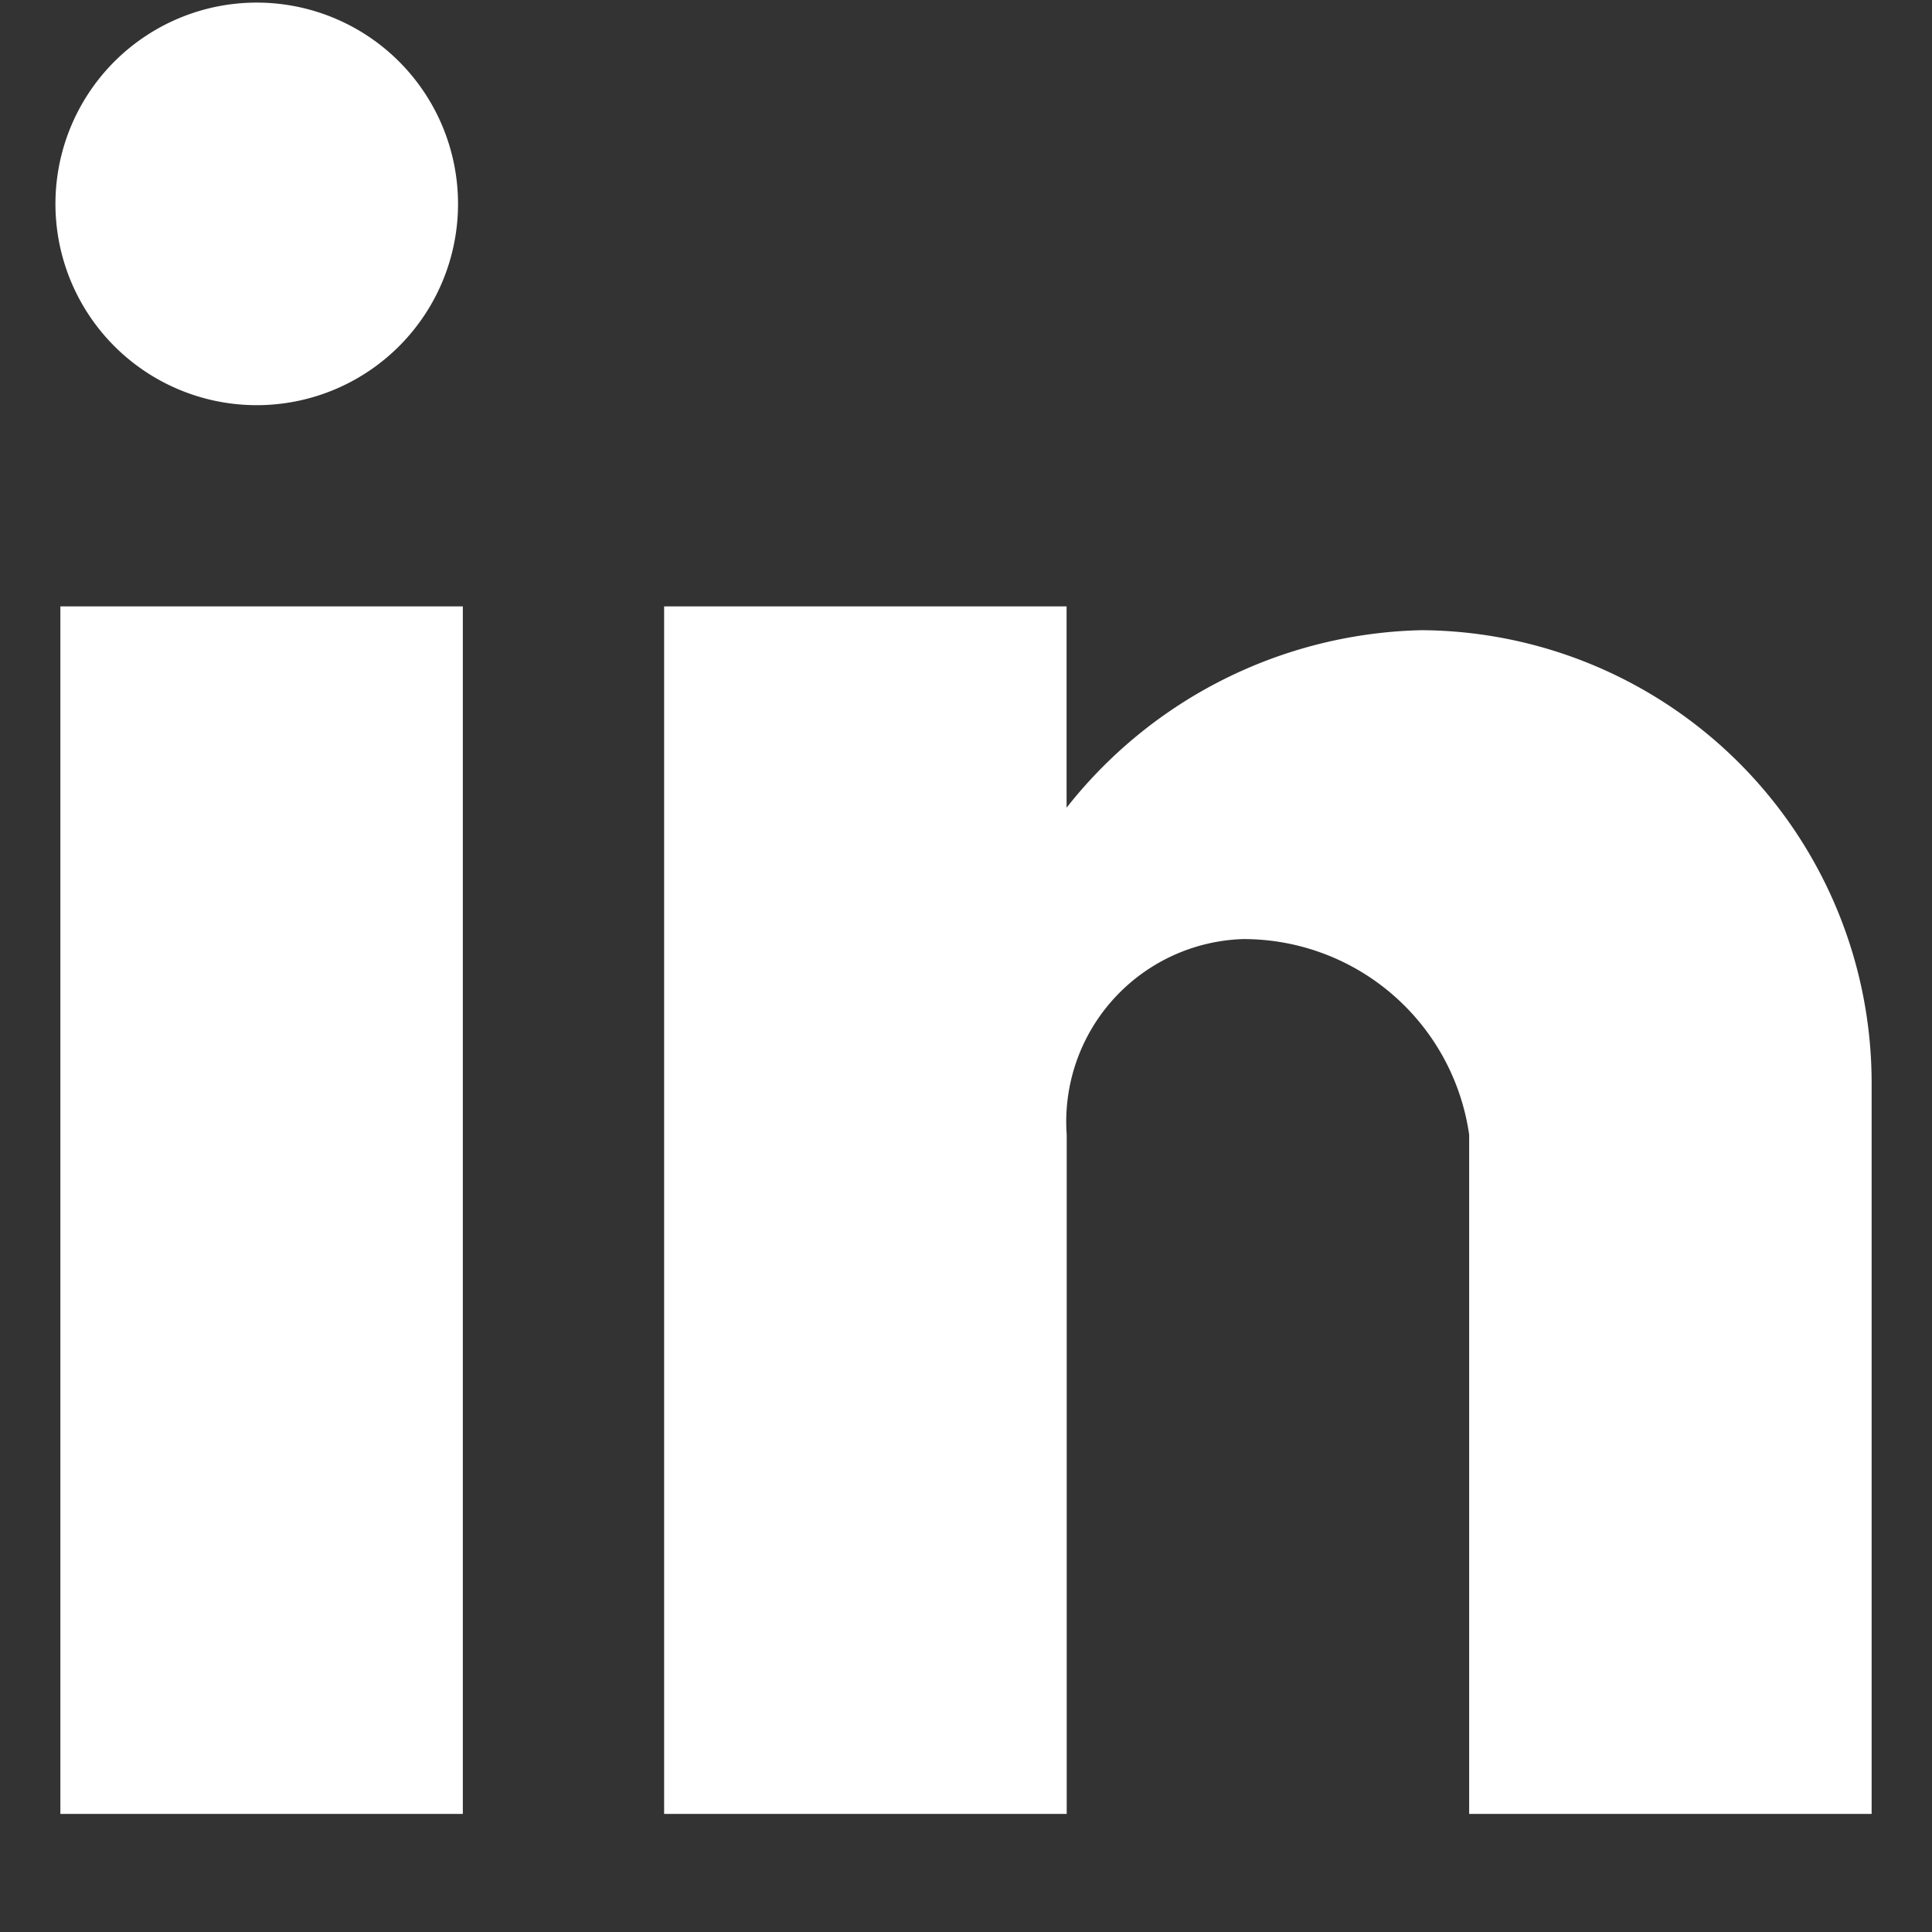 <svg width="16" height="16" viewBox="0 0 16 16" fill="none" xmlns="http://www.w3.org/2000/svg"><rect x="0" y="0" width="16" height="16" fill="#333333" stroke="none"/><path d="M8.833 15.022H5.5v-10h3.333v1.667a3.848 3.848 0 0 1 2.938-1.47A3.75 3.75 0 0 1 15.5 8.98v6.042h-3.333V9.397a1.888 1.888 0 0 0-1.873-1.62 1.513 1.513 0 0 0-1.46 1.62v5.625zm-5 0H.5v-10h3.333v10zM2.167 3.355a1.667 1.667 0 1 1 0-3.333 1.667 1.667 0 0 1 0 3.333z" fill="#fff"/></svg>